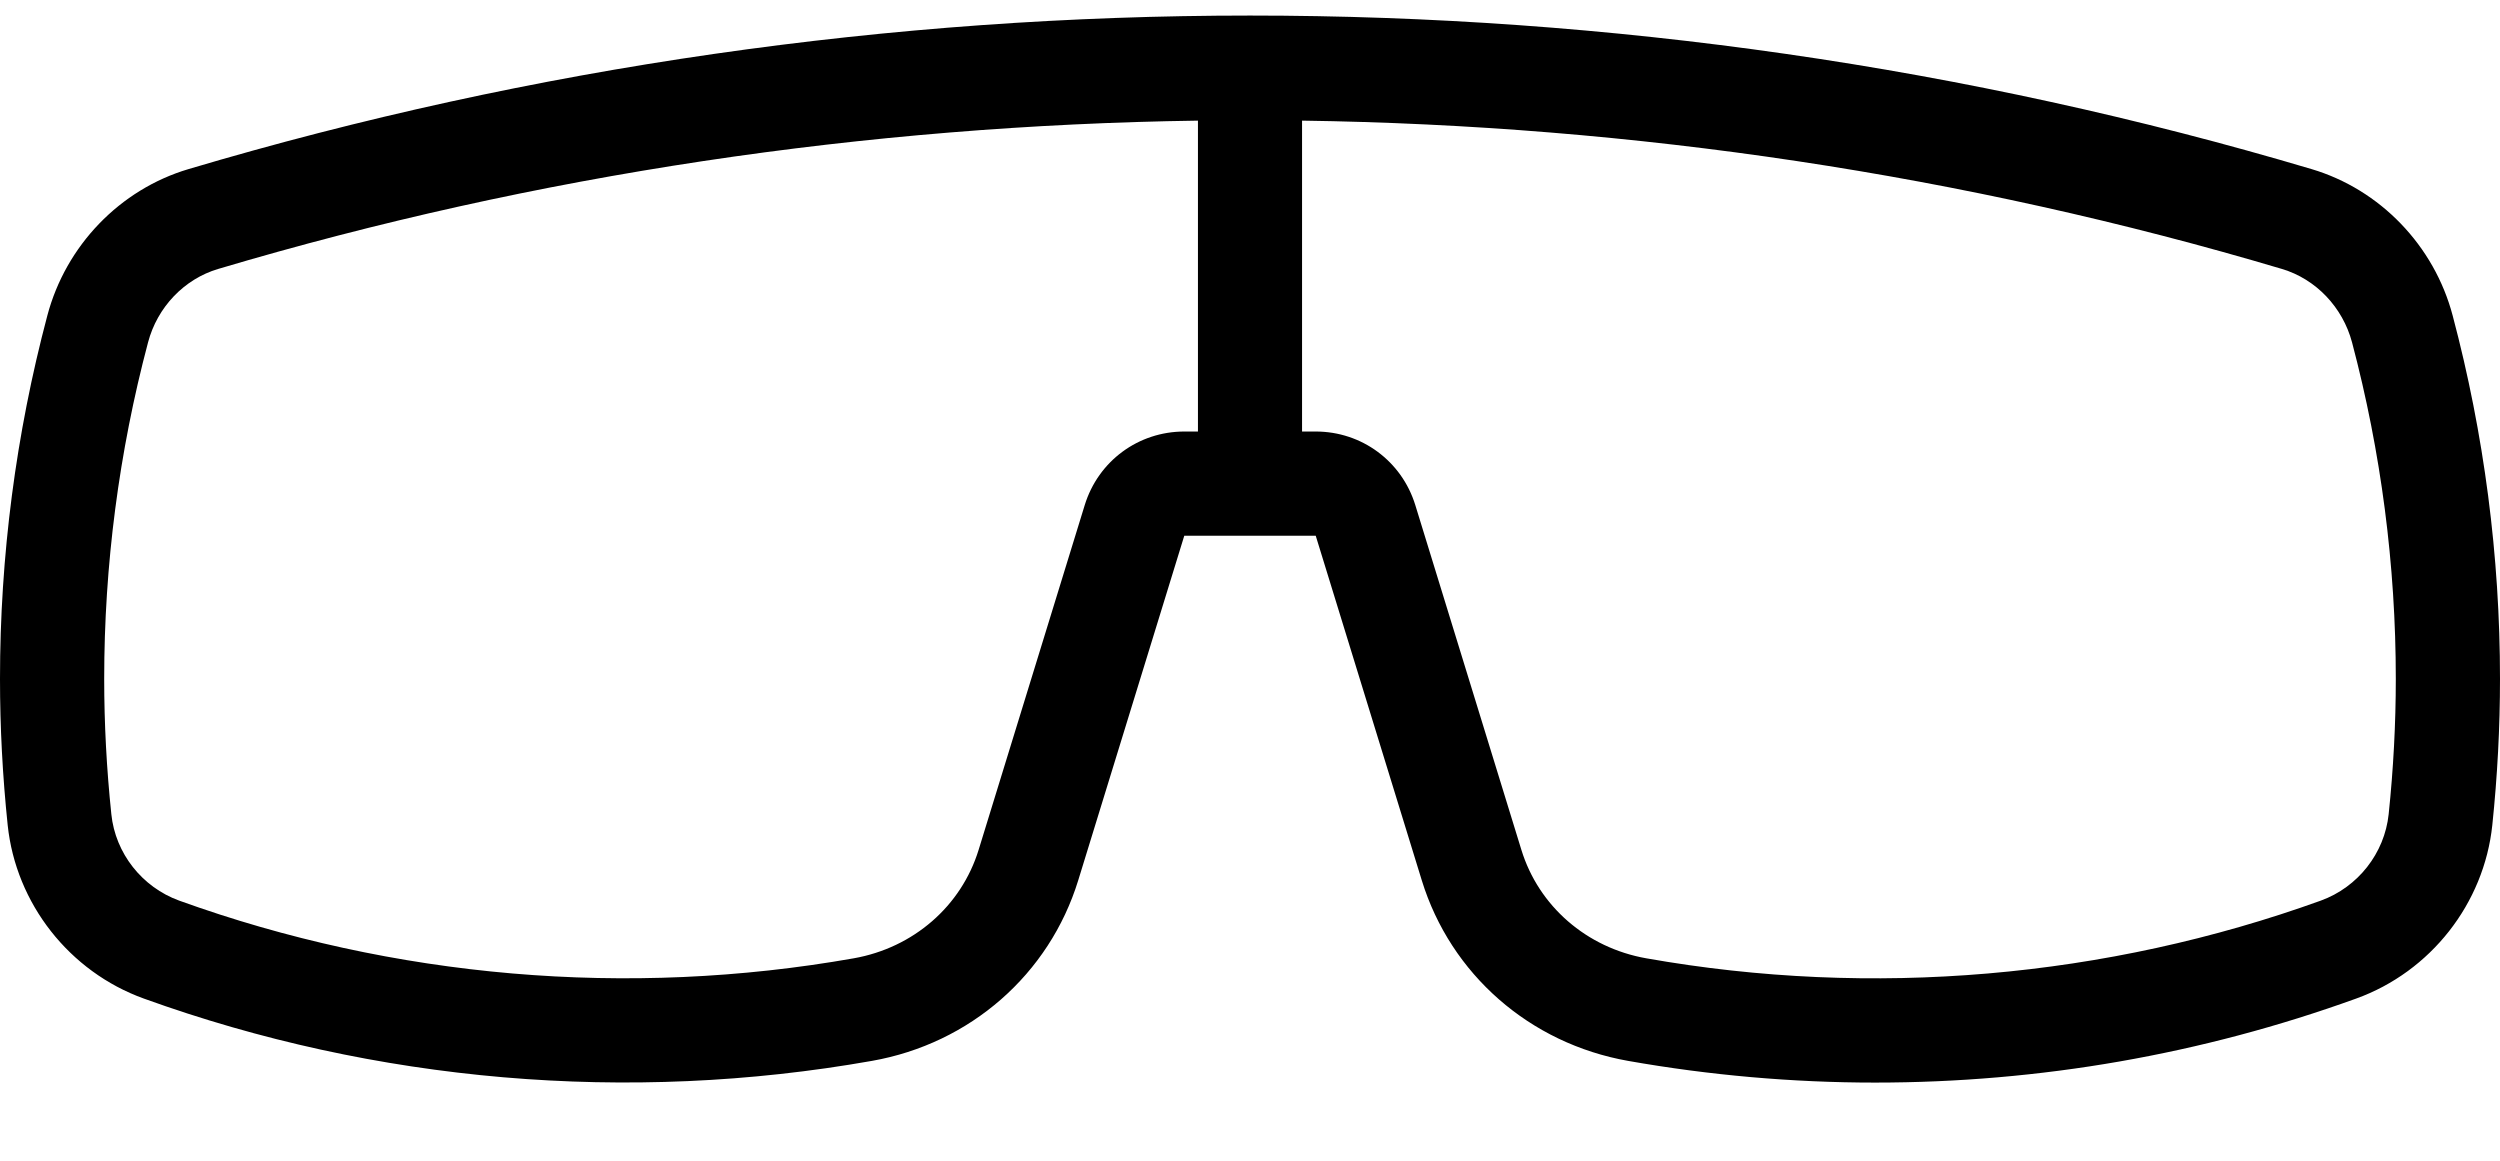 <svg width="28" height="13" viewBox="0 0 28 13" fill="none" xmlns="http://www.w3.org/2000/svg">
<path d="M27.47 3.535C27.263 2.751 26.657 2.122 25.89 1.894C18.177 -0.399 9.823 -0.399 2.111 1.894C1.343 2.122 0.737 2.751 0.53 3.535C0.178 4.861 0 6.23 0 7.604C0 8.144 0.029 8.694 0.086 9.241C0.178 10.12 0.777 10.883 1.611 11.184C4.206 12.121 7.033 12.365 9.765 11.882C10.867 11.688 11.752 10.912 12.076 9.86L13.264 6H14.736L15.924 9.86C16.248 10.912 17.133 11.687 18.235 11.882C19.146 12.043 20.077 12.125 21 12.125C22.846 12.125 24.659 11.809 26.389 11.184C27.223 10.883 27.822 10.12 27.914 9.24C27.971 8.694 28 8.144 28 7.604C28 6.23 27.822 4.861 27.47 3.535ZM12.149 5.657L10.961 9.517C10.767 10.149 10.23 10.615 9.562 10.733C7.031 11.18 4.411 10.954 2.007 10.087C1.591 9.936 1.292 9.557 1.247 9.119C1.194 8.613 1.167 8.103 1.167 7.604C1.167 6.331 1.332 5.063 1.658 3.835C1.762 3.44 2.063 3.125 2.444 3.012C6.005 1.953 9.707 1.404 13.417 1.351V4.833H13.265C12.749 4.833 12.301 5.164 12.149 5.657ZM26.753 9.119C26.707 9.557 26.409 9.936 25.993 10.087C23.589 10.954 20.969 11.181 18.438 10.733C17.77 10.615 17.233 10.149 17.039 9.517L15.851 5.656C15.699 5.164 15.251 4.833 14.736 4.833H14.583V1.351C18.293 1.404 21.996 1.953 25.557 3.012C25.937 3.125 26.238 3.44 26.343 3.835C26.668 5.063 26.833 6.331 26.833 7.604C26.833 8.103 26.806 8.613 26.753 9.119Z" fill="black"/>
</svg>
